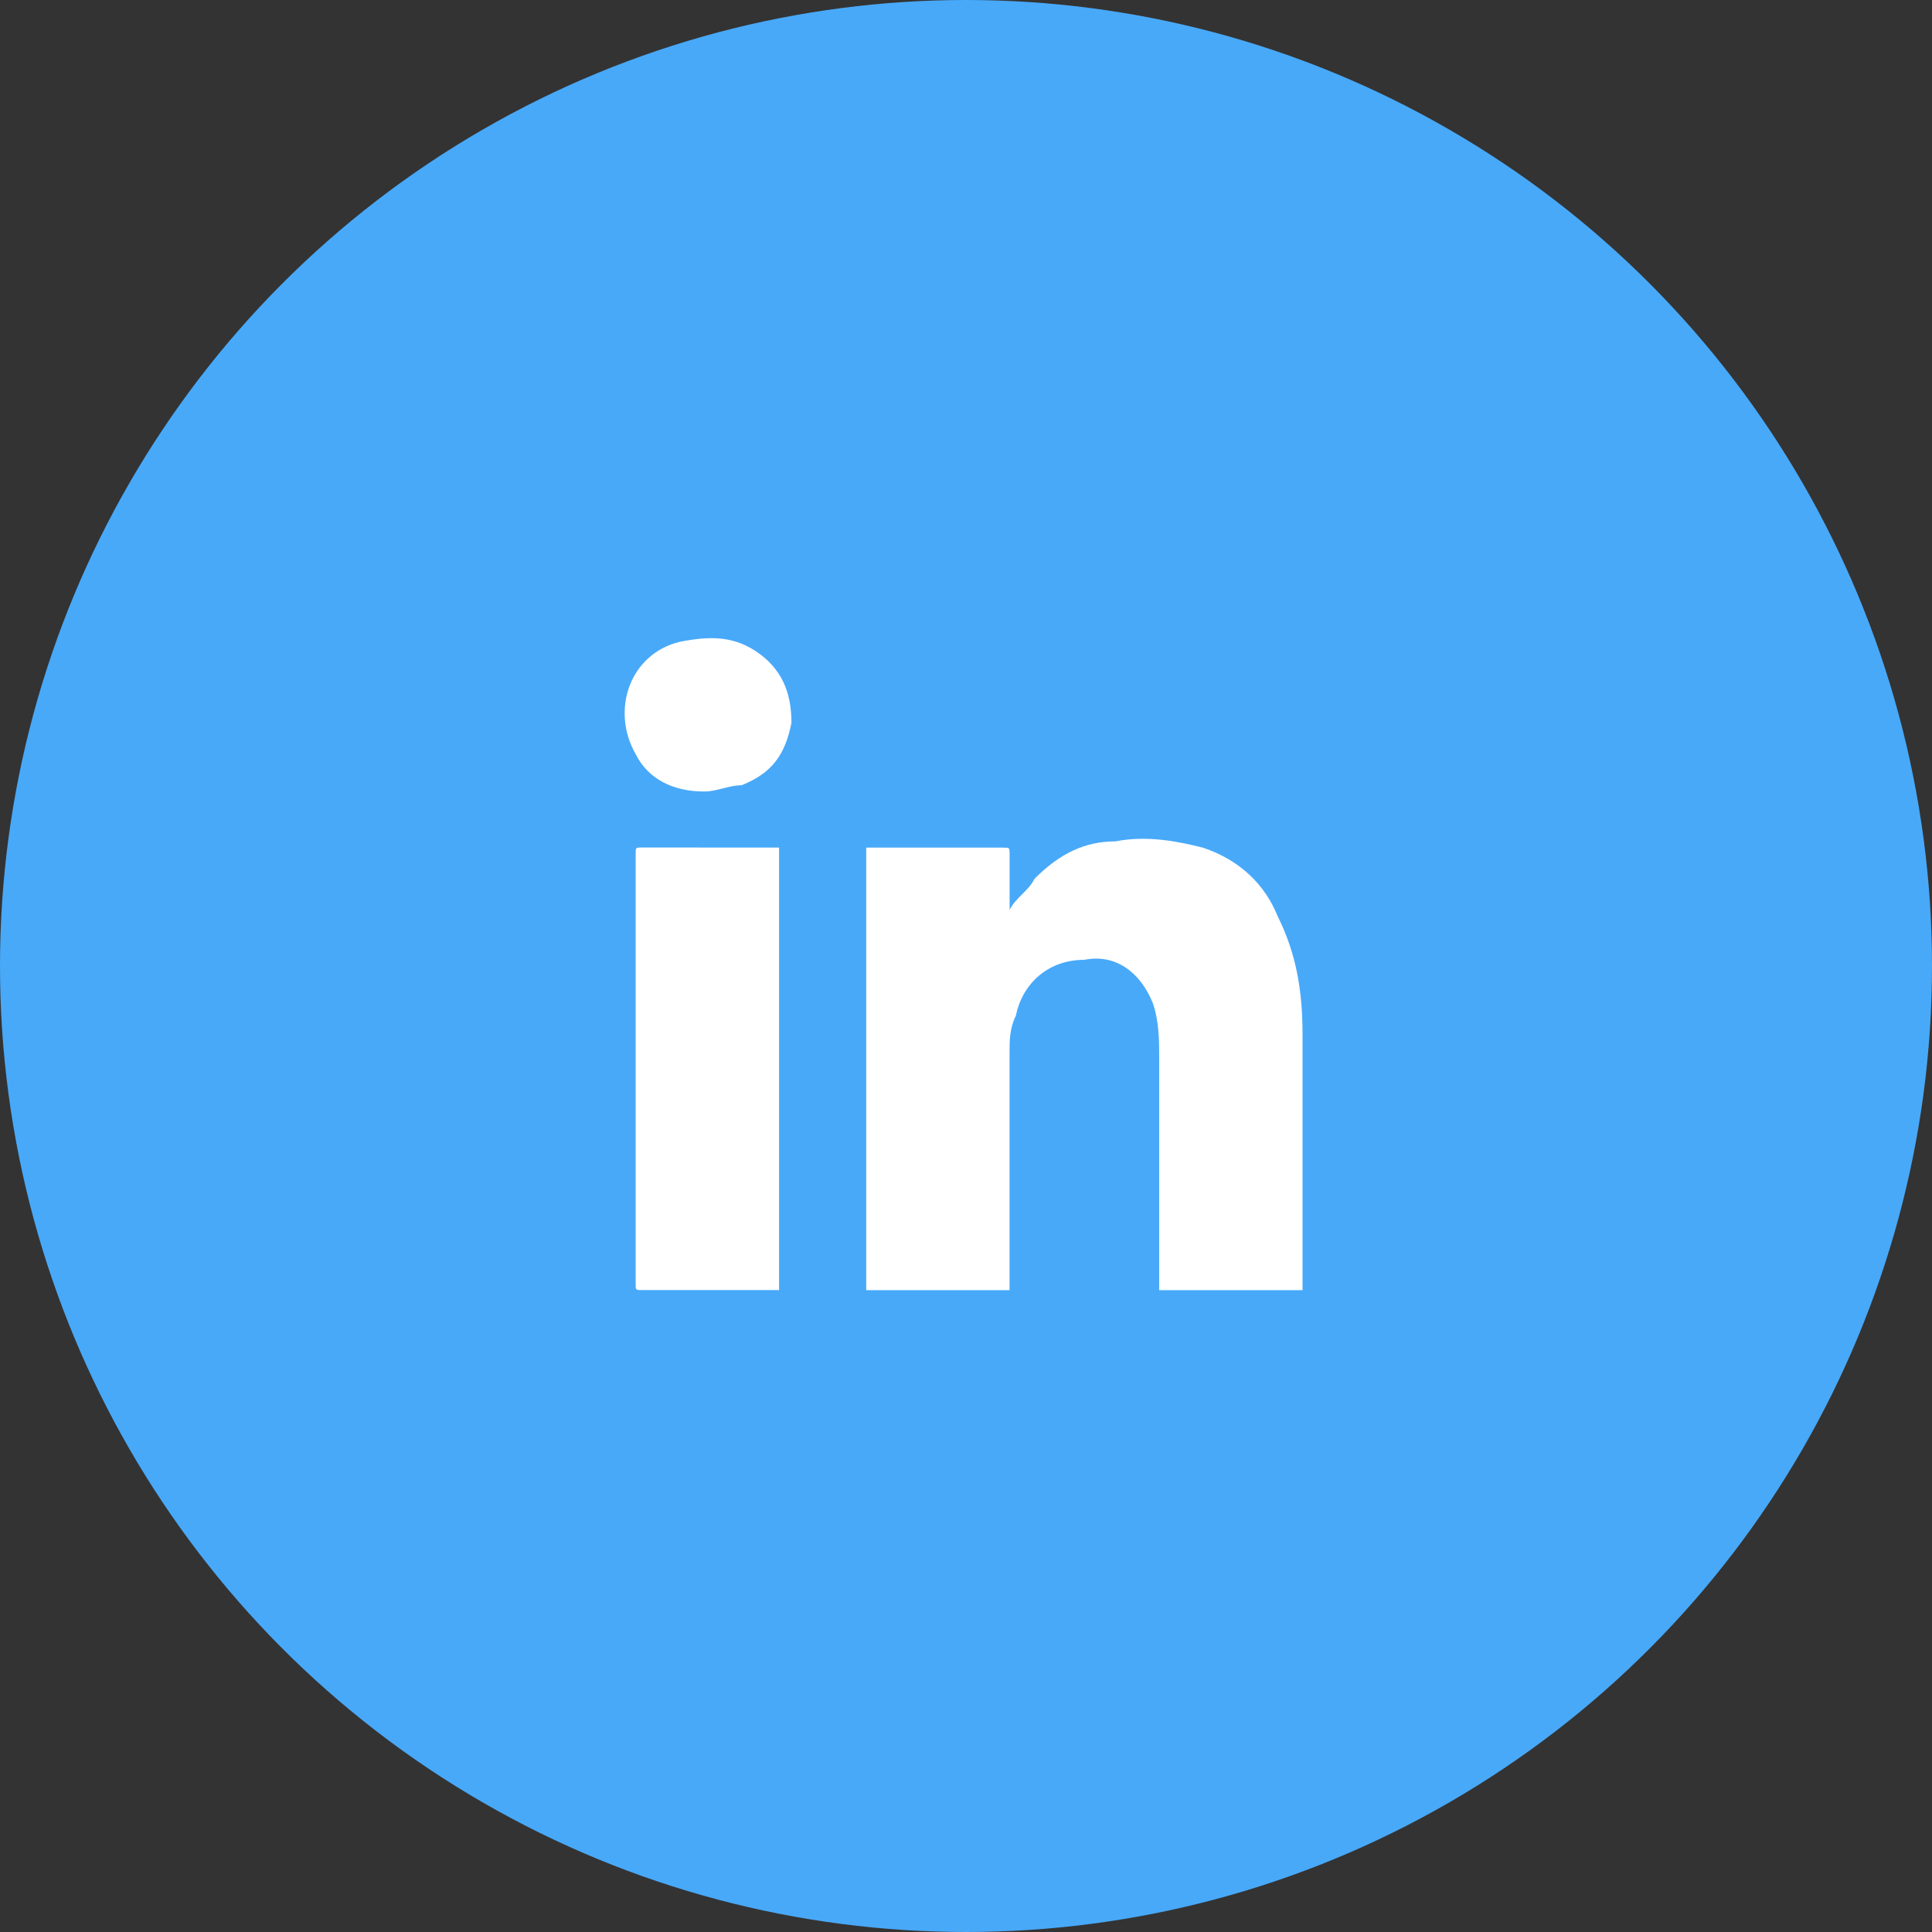 <svg version="1.1" id="Layer_4" xmlns="http://www.w3.org/2000/svg" xmlns:xlink="http://www.w3.org/1999/xlink" x="0px" y="0px"
	 width="31.5px" height="31.5px" viewBox="110.25 56.25 31.5 31.5" enable-background="new 110.25 56.25 31.5 31.5"
	 xml:space="preserve">
<rect x="110.25" y="56.25" width="31.5" height="31.5" fill="#333333" stroke="none"/>
<g>
	<circle fill="#48A9F9" cx="126" cy="72" r="15.75"/>
	<g>
		<g>
			<path fill="#FFFFFF" d="M126.711,71.085c0.102-0.203,0.306-0.305,0.407-0.508c0.406-0.406,0.813-0.609,1.32-0.609
				c0.509-0.102,1.017,0,1.423,0.102c0.609,0.203,1.017,0.61,1.22,1.118c0.305,0.61,0.406,1.219,0.406,1.931c0,1.32,0,2.743,0,4.064
				c0,0,0,0,0,0.102c-0.813,0-1.626,0-2.337,0v-0.102c0-1.22,0-2.439,0-3.658c0-0.305,0-0.61-0.102-0.915
				c-0.203-0.508-0.61-0.813-1.118-0.711c-0.609,0-1.016,0.406-1.118,0.914c-0.102,0.204-0.102,0.407-0.102,0.61
				c0,1.219,0,2.54,0,3.76v0.102c-0.813,0-1.625,0-2.337,0c0-2.338,0-4.776,0-7.215h0.102c0.711,0,1.423,0,2.134,0
				c0.102,0,0.102,0,0.102,0.102C126.711,70.476,126.711,70.781,126.711,71.085C126.711,70.984,126.711,71.085,126.711,71.085z"/>
			<path fill="#FFFFFF" d="M122.952,70.069c0,2.438,0,4.776,0,7.215h-0.102c-0.711,0-1.423,0-2.134,0c-0.102,0-0.102,0-0.102-0.102
				c0-2.337,0-4.675,0-7.012c0-0.102,0-0.102,0.102-0.102C121.427,70.069,122.139,70.069,122.952,70.069
				C122.85,70.069,122.952,70.069,122.952,70.069z"/>
			<path fill="#FFFFFF" d="M121.732,69.155c-0.508,0-0.915-0.203-1.118-0.61c-0.407-0.711-0.102-1.625,0.711-1.829
				c0.508-0.102,0.915-0.102,1.321,0.203c0.406,0.305,0.508,0.711,0.508,1.118c-0.102,0.508-0.305,0.813-0.813,1.016
				C122.139,69.053,121.936,69.155,121.732,69.155L121.732,69.155z"/>
		</g>
	</g>
</g>
</svg>

